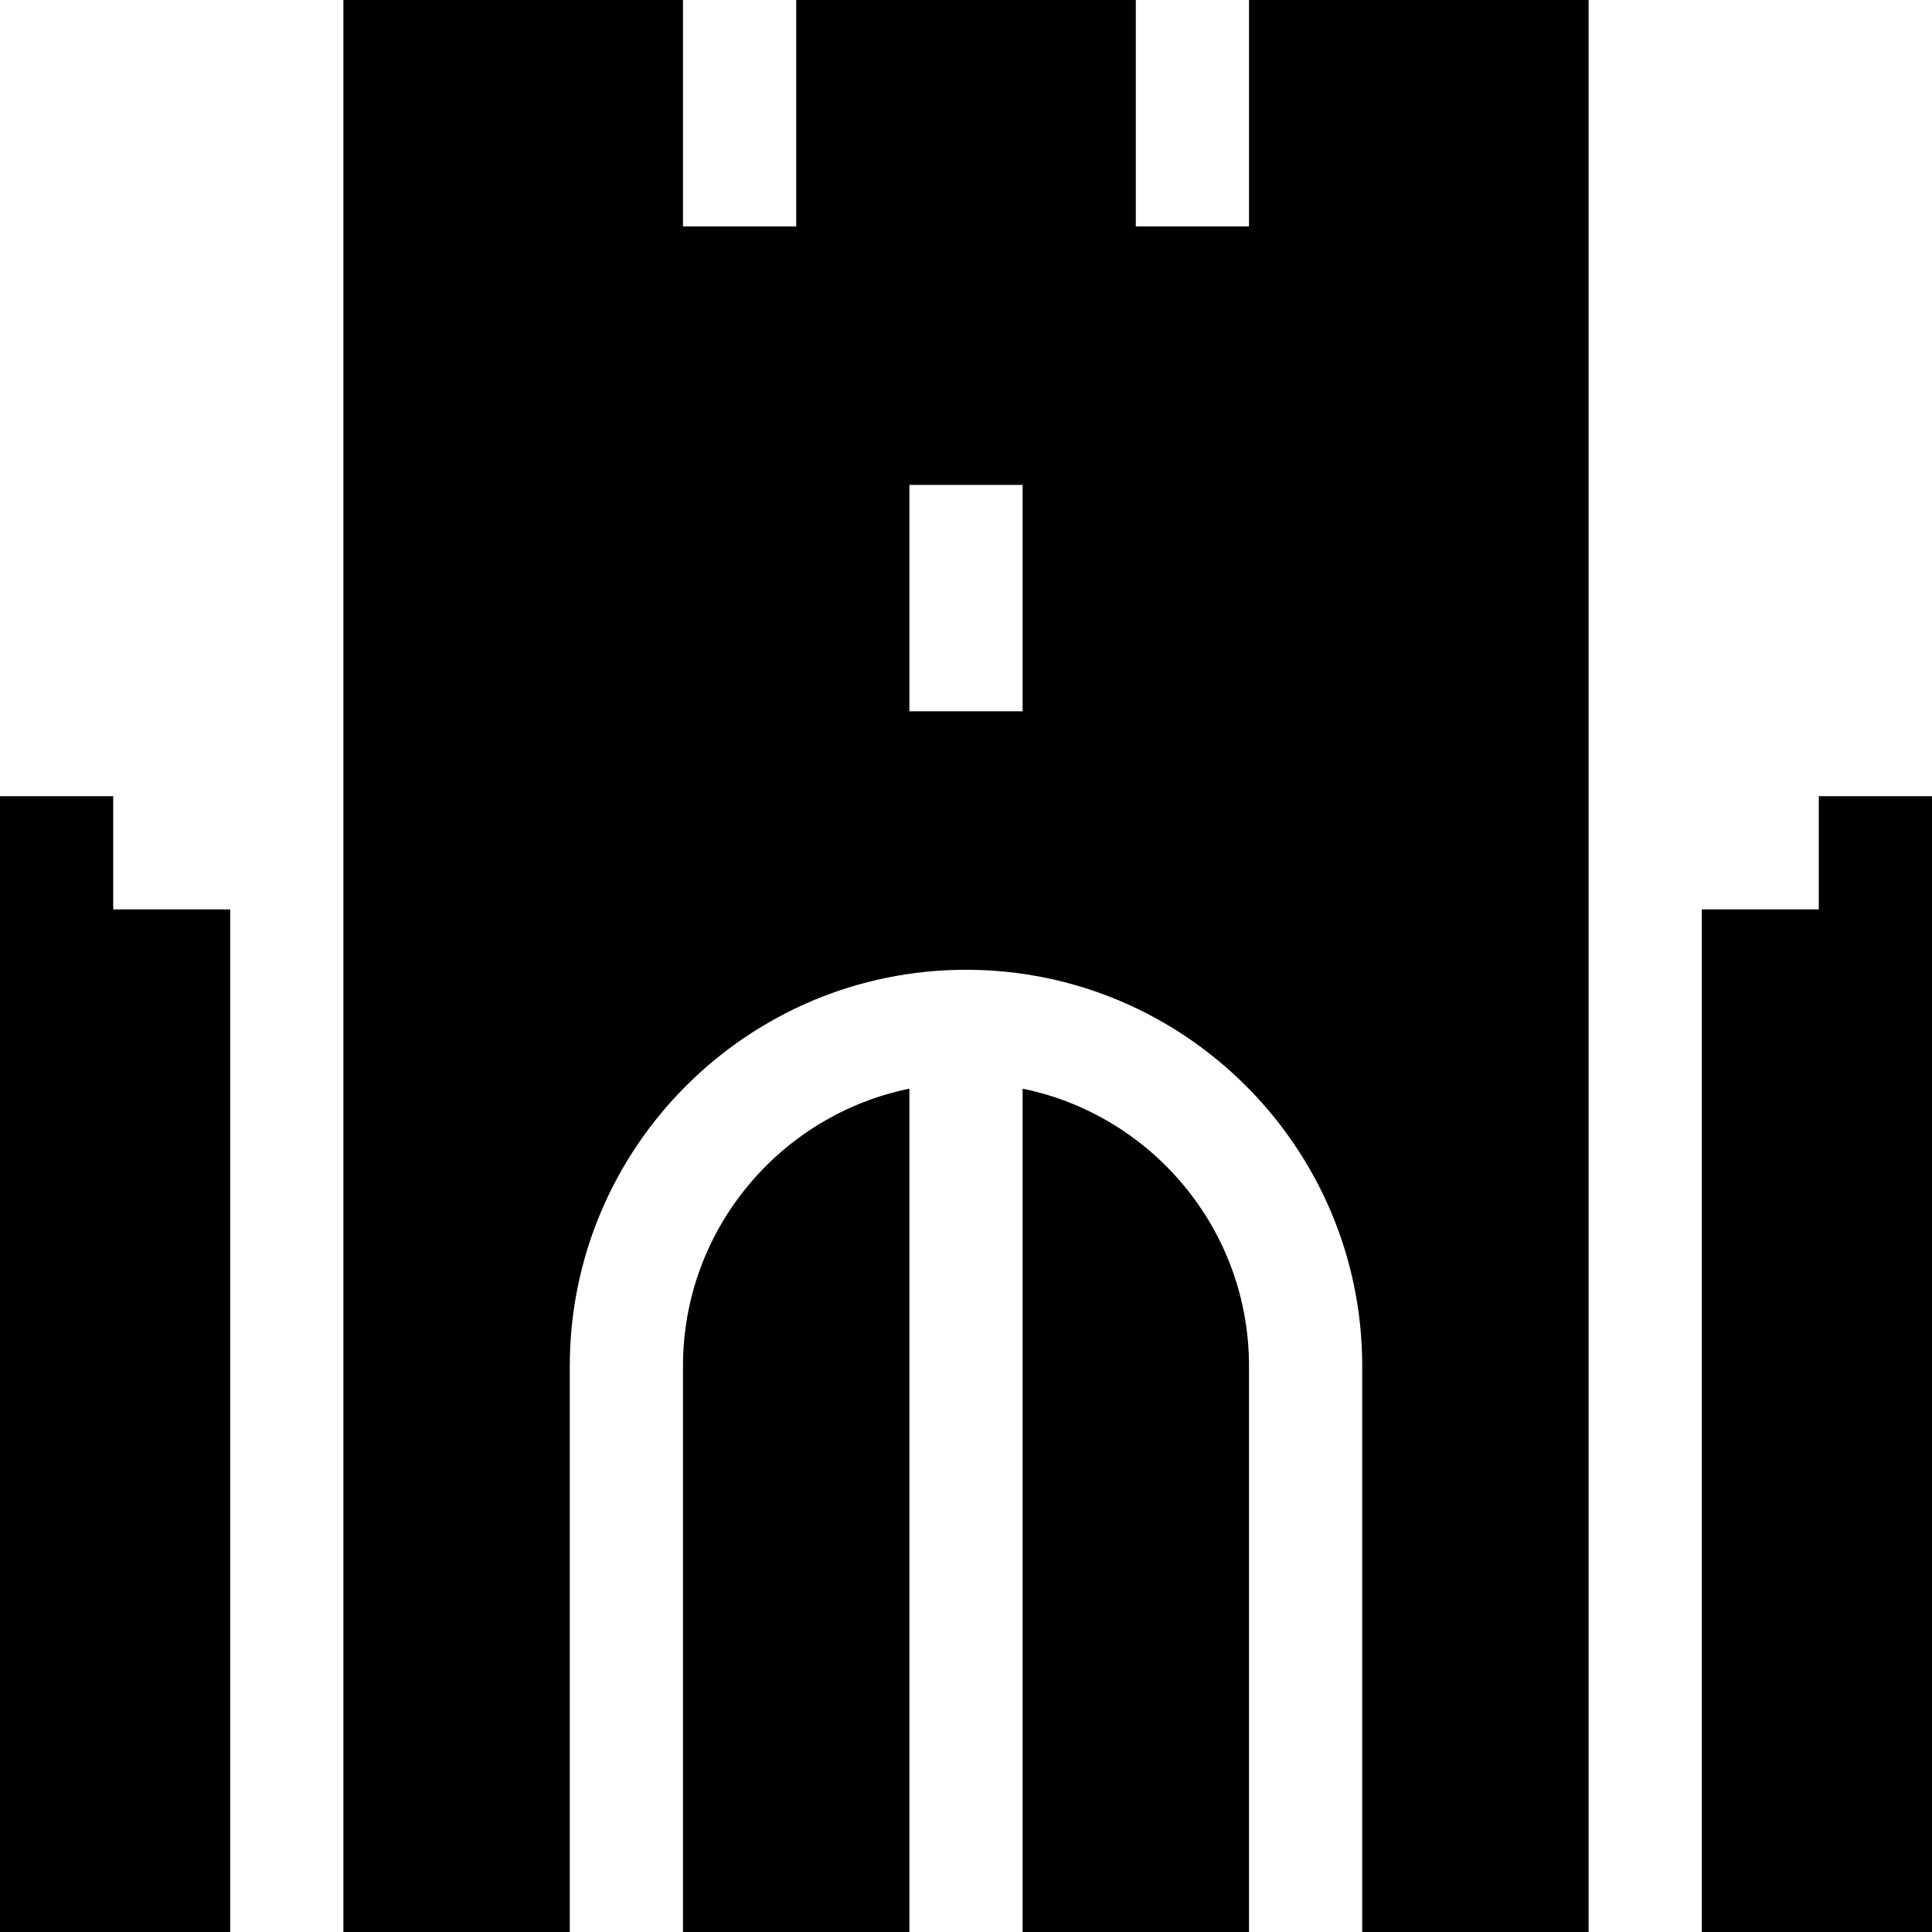 <?xml version="1.0" encoding="iso-8859-1"?>
<!-- Generator: Adobe Illustrator 19.0.0, SVG Export Plug-In . SVG Version: 6.00 Build 0)  -->
<svg version="1.1" id="Capa_1" xmlns="http://www.w3.org/2000/svg" xmlns:xlink="http://www.w3.org/1999/xlink" x="0px" y="0px"
	 viewBox="0 0 512 512" style="enable-background:new 0 0 512 512;" xml:space="preserve">
<g>
	<g>
		<polygon points="482,211 482,241 451,241 451,512 512,512 512,211 		"/>
	</g>
</g>
<g>
	<g>
		<polygon points="30,241 30,211 0,211 0,512 61,512 61,241 		"/>
	</g>
</g>
<g>
	<g>
		<path d="M181,362v150h60V288.509C206.808,295.478,181,325.78,181,362z"/>
	</g>
</g>
<g>
	<g>
		<path d="M271,288.509V512h60V362C331,325.78,305.192,295.478,271,288.509z"/>
	</g>
</g>
<g>
	<g>
		<path d="M331,0v60h-30V0h-90v60h-30V0H91v512h60V362c0-57.897,47.103-105,105-105c57.897,0,105,47.103,105,105v150h60V0H331z
			 M271,188.5h-30v-60h30V188.5z"/>
	</g>
</g>
<g>
</g>
<g>
</g>
<g>
</g>
<g>
</g>
<g>
</g>
<g>
</g>
<g>
</g>
<g>
</g>
<g>
</g>
<g>
</g>
<g>
</g>
<g>
</g>
<g>
</g>
<g>
</g>
<g>
</g>
</svg>
